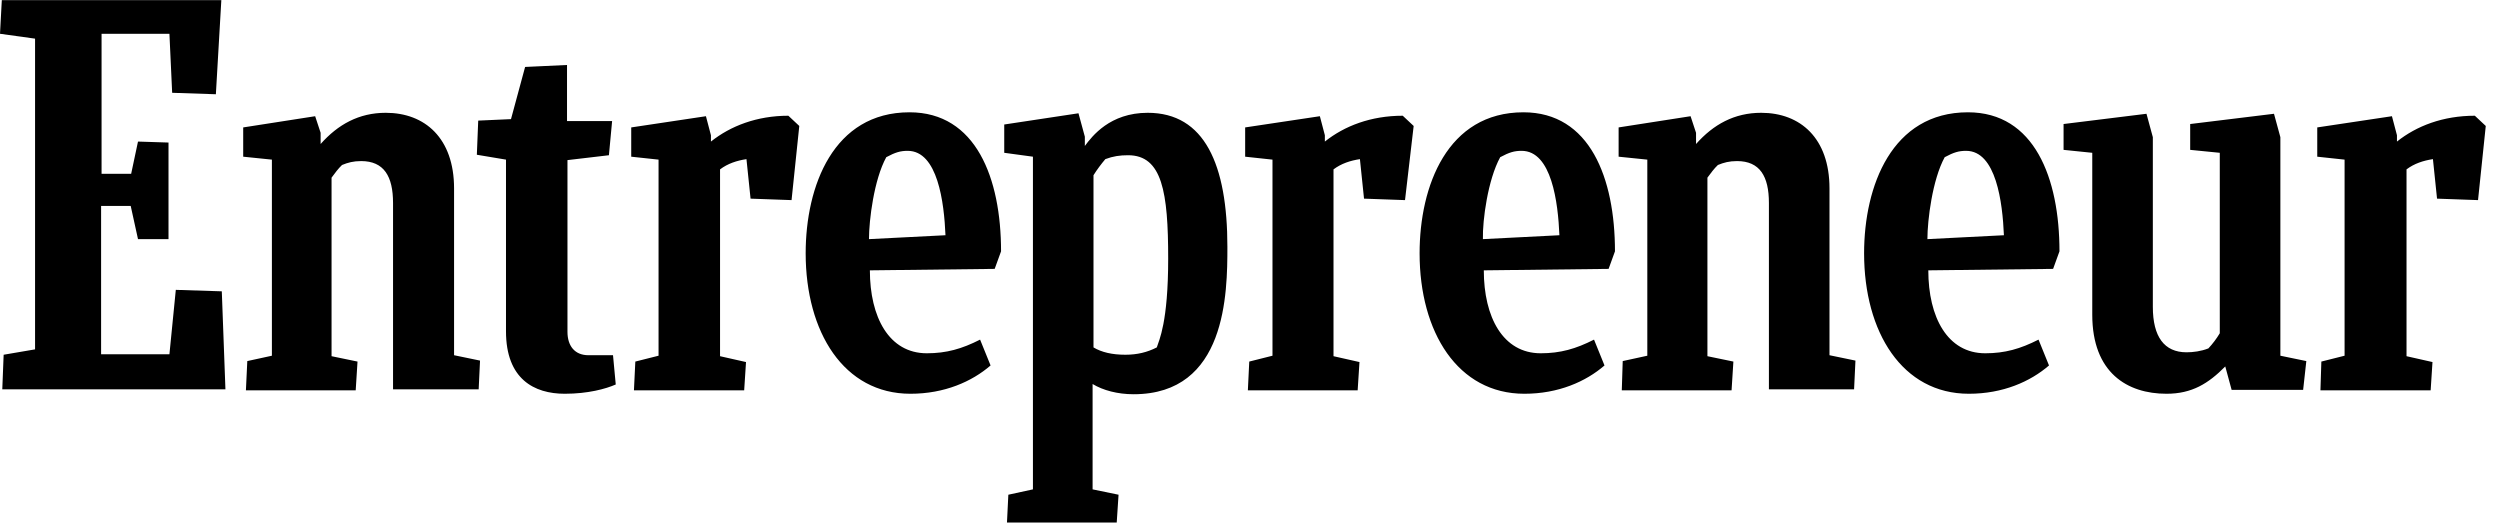 <svg xmlns="http://www.w3.org/2000/svg" width="161" height="34" viewBox="0 0 161 34" fill="none"><path d="M0.235 22.845L2.258 22.499V2.489L0 2.175L0.117 0.008H14.254L13.902 6.07L11.087 5.976L10.911 2.175H6.541V11.191H8.447L8.887 9.117L10.852 9.18V15.4H8.887L8.418 13.264H6.511V22.813H10.911L11.322 18.667L14.284 18.761L14.518 25.075H0.147L0.235 22.845ZM15.838 25.107L15.926 23.253L17.51 22.908V10.28L15.662 10.091V8.206L20.296 7.484L20.648 8.552V9.274C21.763 8.018 23.112 7.264 24.843 7.264C27.365 7.264 29.242 8.898 29.242 12.133V22.876L30.914 23.222L30.826 25.075H25.312V13.075C25.312 11.348 24.725 10.374 23.259 10.374C22.76 10.374 22.408 10.468 22.027 10.625C21.792 10.845 21.558 11.159 21.352 11.442V22.939L23.024 23.285L22.907 25.138H15.838V25.107ZM104.444 25.107L104.503 23.253L106.087 22.908V10.28L104.239 10.091V8.206L108.873 7.484L109.225 8.552V9.274C110.34 8.018 111.689 7.264 113.419 7.264C115.942 7.264 117.819 8.898 117.819 12.133V22.876L119.491 23.222L119.403 25.075H113.918V13.075C113.918 11.348 113.331 10.374 111.865 10.374C111.366 10.374 111.014 10.468 110.633 10.625C110.398 10.845 110.164 11.159 109.958 11.442V22.939L111.63 23.285L111.513 25.138H104.444V25.107ZM39.654 24.761C39.009 25.044 37.865 25.358 36.369 25.358C34.404 25.358 32.586 24.416 32.586 21.337V10.28L30.709 9.966L30.797 7.767L32.908 7.672L33.817 4.311L36.516 4.185V7.798H39.42L39.214 9.997L36.545 10.311V21.368C36.545 22.279 37.015 22.876 37.895 22.876H39.478L39.654 24.761ZM149.437 25.107L149.495 23.285L150.991 22.908V10.28L149.231 10.091V8.206L154.041 7.484L154.364 8.709V9.117C155.625 8.112 157.326 7.453 159.38 7.453L160.083 8.112L159.585 12.887L156.945 12.793L156.681 10.248C156.065 10.342 155.478 10.531 154.98 10.908V22.939L156.652 23.316L156.534 25.138H149.437V25.107ZM80.364 25.107L80.452 23.285L81.948 22.908V10.28L80.188 10.091V8.206L84.999 7.484L85.321 8.709V9.117C86.582 8.112 88.284 7.453 90.337 7.453L91.04 8.112L90.483 12.887L87.843 12.793L87.579 10.248C86.964 10.342 86.377 10.531 85.878 10.908V22.939L87.55 23.316L87.433 25.138H80.364V25.107ZM40.827 25.107L40.915 23.285L42.411 22.908V10.28L40.651 10.091V8.206L45.462 7.484L45.784 8.709V9.117C47.045 8.112 48.747 7.453 50.77 7.453L51.474 8.112L50.976 12.887L48.336 12.793L48.072 10.248C47.456 10.342 46.869 10.531 46.371 10.908V22.939L48.043 23.316L47.925 25.138H40.827V25.107ZM56.02 17.41C56.02 20.426 57.252 22.751 59.687 22.751C60.948 22.751 61.945 22.468 63.118 21.871L63.793 23.536C62.59 24.573 60.831 25.358 58.631 25.358C54.349 25.358 51.885 21.4 51.885 16.311C51.885 11.976 53.674 7.232 58.572 7.232C62.855 7.232 64.468 11.473 64.468 16.185L64.057 17.316L56.02 17.41ZM55.962 15.4L60.889 15.149C60.801 13.044 60.391 9.714 58.455 9.714C57.986 9.714 57.663 9.808 57.076 10.123C56.284 11.568 55.962 14.175 55.962 15.4ZM124.183 17.41C124.183 20.426 125.415 22.751 127.85 22.751C129.111 22.751 130.108 22.468 131.281 21.871L131.956 23.536C130.753 24.573 128.994 25.358 126.794 25.358C122.511 25.358 120.048 21.4 120.048 16.311C120.048 11.976 121.837 7.232 126.735 7.232C131.017 7.232 132.63 11.473 132.63 16.185L132.22 17.316L124.183 17.41ZM124.125 15.4L129.052 15.149C128.964 13.044 128.553 9.714 126.618 9.714C126.149 9.714 125.826 9.808 125.239 10.123C124.447 11.568 124.125 14.175 124.125 15.4ZM95.557 17.41C95.557 20.426 96.789 22.751 99.224 22.751C100.485 22.751 101.482 22.468 102.655 21.871L103.33 23.536C102.127 24.573 100.367 25.358 98.168 25.358C93.885 25.358 91.422 21.4 91.422 16.311C91.422 11.976 93.211 7.232 98.109 7.232C102.391 7.232 104.004 11.473 104.004 16.185L103.594 17.316L95.557 17.41ZM95.499 15.4L100.426 15.149C100.338 13.044 99.928 9.714 97.992 9.714C97.522 9.714 97.2 9.808 96.613 10.123C95.821 11.568 95.469 14.175 95.499 15.4ZM143.717 25.107L143.307 23.599C142.221 24.698 141.165 25.358 139.523 25.358C137 25.358 134.742 24.007 134.742 20.269V9.84L132.894 9.651V7.987L138.233 7.327L138.643 8.835V19.766C138.643 21.682 139.376 22.688 140.813 22.688C141.224 22.688 141.752 22.625 142.221 22.436C142.497 22.14 142.743 21.814 142.954 21.462V9.84L141.048 9.651V7.987L146.445 7.327L146.856 8.835V22.908L148.527 23.253L148.322 25.107H143.717ZM72.475 22.845C71.624 22.845 70.949 22.688 70.421 22.374V11.285C70.656 10.908 70.92 10.562 71.184 10.248C71.683 10.059 72.123 9.997 72.65 9.997C74.85 9.997 75.231 12.384 75.231 16.656C75.231 20.771 74.645 21.902 74.498 22.373C73.882 22.688 73.237 22.845 72.474 22.845L72.475 22.845ZM79.044 15.903C79.044 10.594 77.578 7.264 73.912 7.264C71.477 7.264 70.333 8.772 69.864 9.4V8.803L69.454 7.295L64.673 8.018V9.84L66.521 10.091V31.515L64.937 31.86L64.849 33.651H71.917L72.035 31.86L70.363 31.515V24.73C71.037 25.138 71.976 25.389 73.002 25.389C78.986 25.389 79.044 18.887 79.044 15.903Z" fill="black"></path></svg>